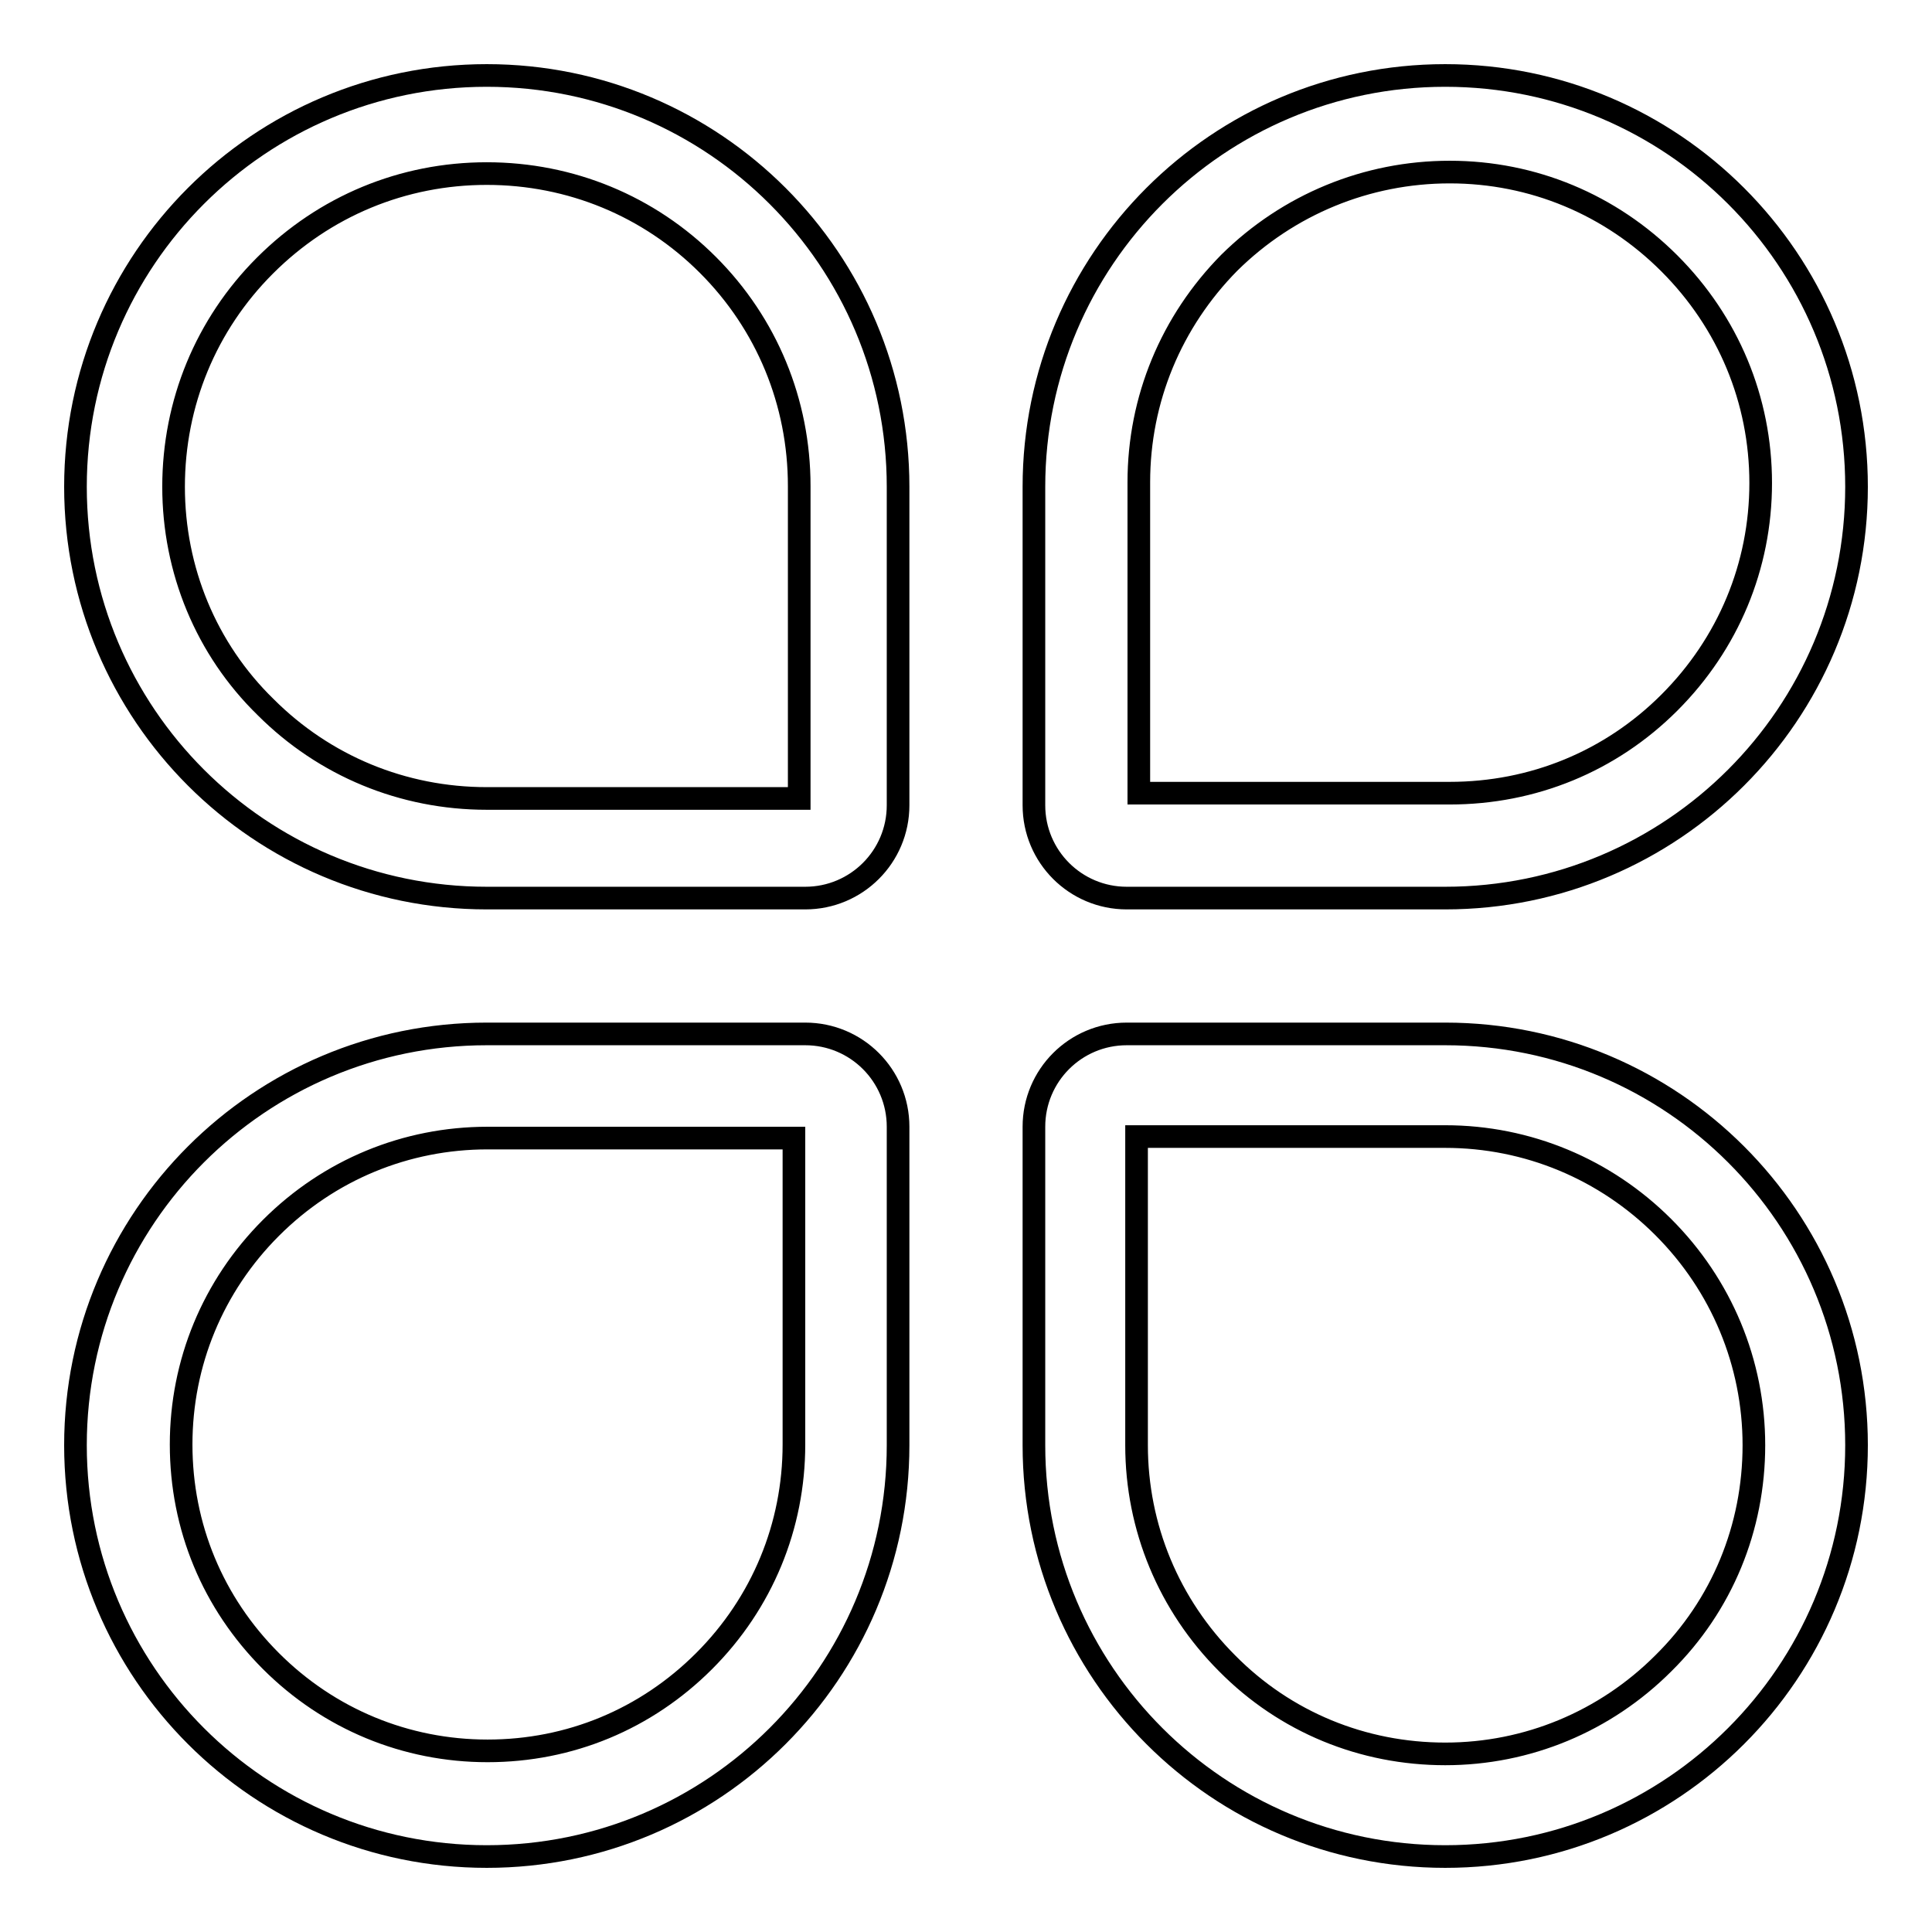 <?xml version="1.0" encoding="utf-8"?>
<!-- Svg Vector Icons : http://www.onlinewebfonts.com/icon -->
<!DOCTYPE svg PUBLIC "-//W3C//DTD SVG 1.1//EN" "http://www.w3.org/Graphics/SVG/1.1/DTD/svg11.dtd">
<svg version="1.1" xmlns="http://www.w3.org/2000/svg" xmlns:xlink="http://www.w3.org/1999/xlink" x="0px" y="0px" viewBox="0 0 256 256" enable-background="new 0 0 256 256" xml:space="preserve">
<g><g><path stroke-width="3" fill-opacity="0" stroke="#000000"  d="M64.5,23c11.1,0,21.5,4.3,29.3,12.1c7.8,7.8,12.1,18.2,12.1,29.3v41.4H64.5c-11.1,0-21.5-4.3-29.3-12.1C27.3,86,23,75.5,23,64.5c0-11.1,4.3-21.5,12.1-29.3C43,27.3,53.4,23,64.5,23 M64.5,10C34.4,10,10,34.4,10,64.5S34.4,119,64.5,119h42.2c6.8,0,12.3-5.5,12.3-12.3V64.5C119,34.4,94.6,10,64.5,10L64.5,10L64.5,10L64.5,10z M64.6,150.8L64.6,150.8h40.6v40.6c0,10.8-4.2,21-11.9,28.7c-7.7,7.7-17.8,11.9-28.7,11.9c-10.8,0-21-4.2-28.7-11.9c-7.7-7.7-11.9-17.8-11.9-28.7c0-10.8,4.2-21,11.9-28.7C43.6,155,53.8,150.8,64.6,150.8 M64.5,137C34.4,137,10,161.4,10,191.5c0,30.1,24.4,54.5,54.5,54.5s54.5-24.4,54.5-54.5v-42.2c0-6.8-5.5-12.3-12.3-12.3H64.5L64.5,137L64.5,137L64.5,137z M192.1,22.8c11,0,21.3,4.3,29.1,12.1c7.8,7.8,12.1,18.1,12.1,29.1c0,11-4.3,21.3-12.1,29.1c-7.8,7.8-18.1,12-29.1,12h-41.2V63.9c0-11,4.3-21.3,12-29.1C170.7,27.1,181.1,22.8,192.1,22.8 M191.5,10C161.4,10,137,34.4,137,64.5v42.2c0,6.8,5.5,12.3,12.3,12.3h42.2c30.1,0,54.5-24.4,54.5-54.5S221.6,10,191.5,10L191.5,10L191.5,10L191.5,10z M191.5,150.6L191.5,150.6c10.9,0,21.2,4.3,28.9,12c7.7,7.7,12,18,12,28.9c0,10.9-4.2,21.2-12,28.9c-7.7,7.7-18,12-28.9,12c-10.9,0-21.2-4.2-28.9-12c-7.7-7.7-12-18-12-28.9v-40.9H191.5 M191.5,137h-42.2c-6.8,0-12.3,5.5-12.3,12.3v42.2c0,30.1,24.4,54.5,54.5,54.5c30.1,0,54.5-24.4,54.5-54.5C246,161.4,221.6,137,191.5,137L191.5,137L191.5,137L191.5,137z"/></g></g>
</svg>